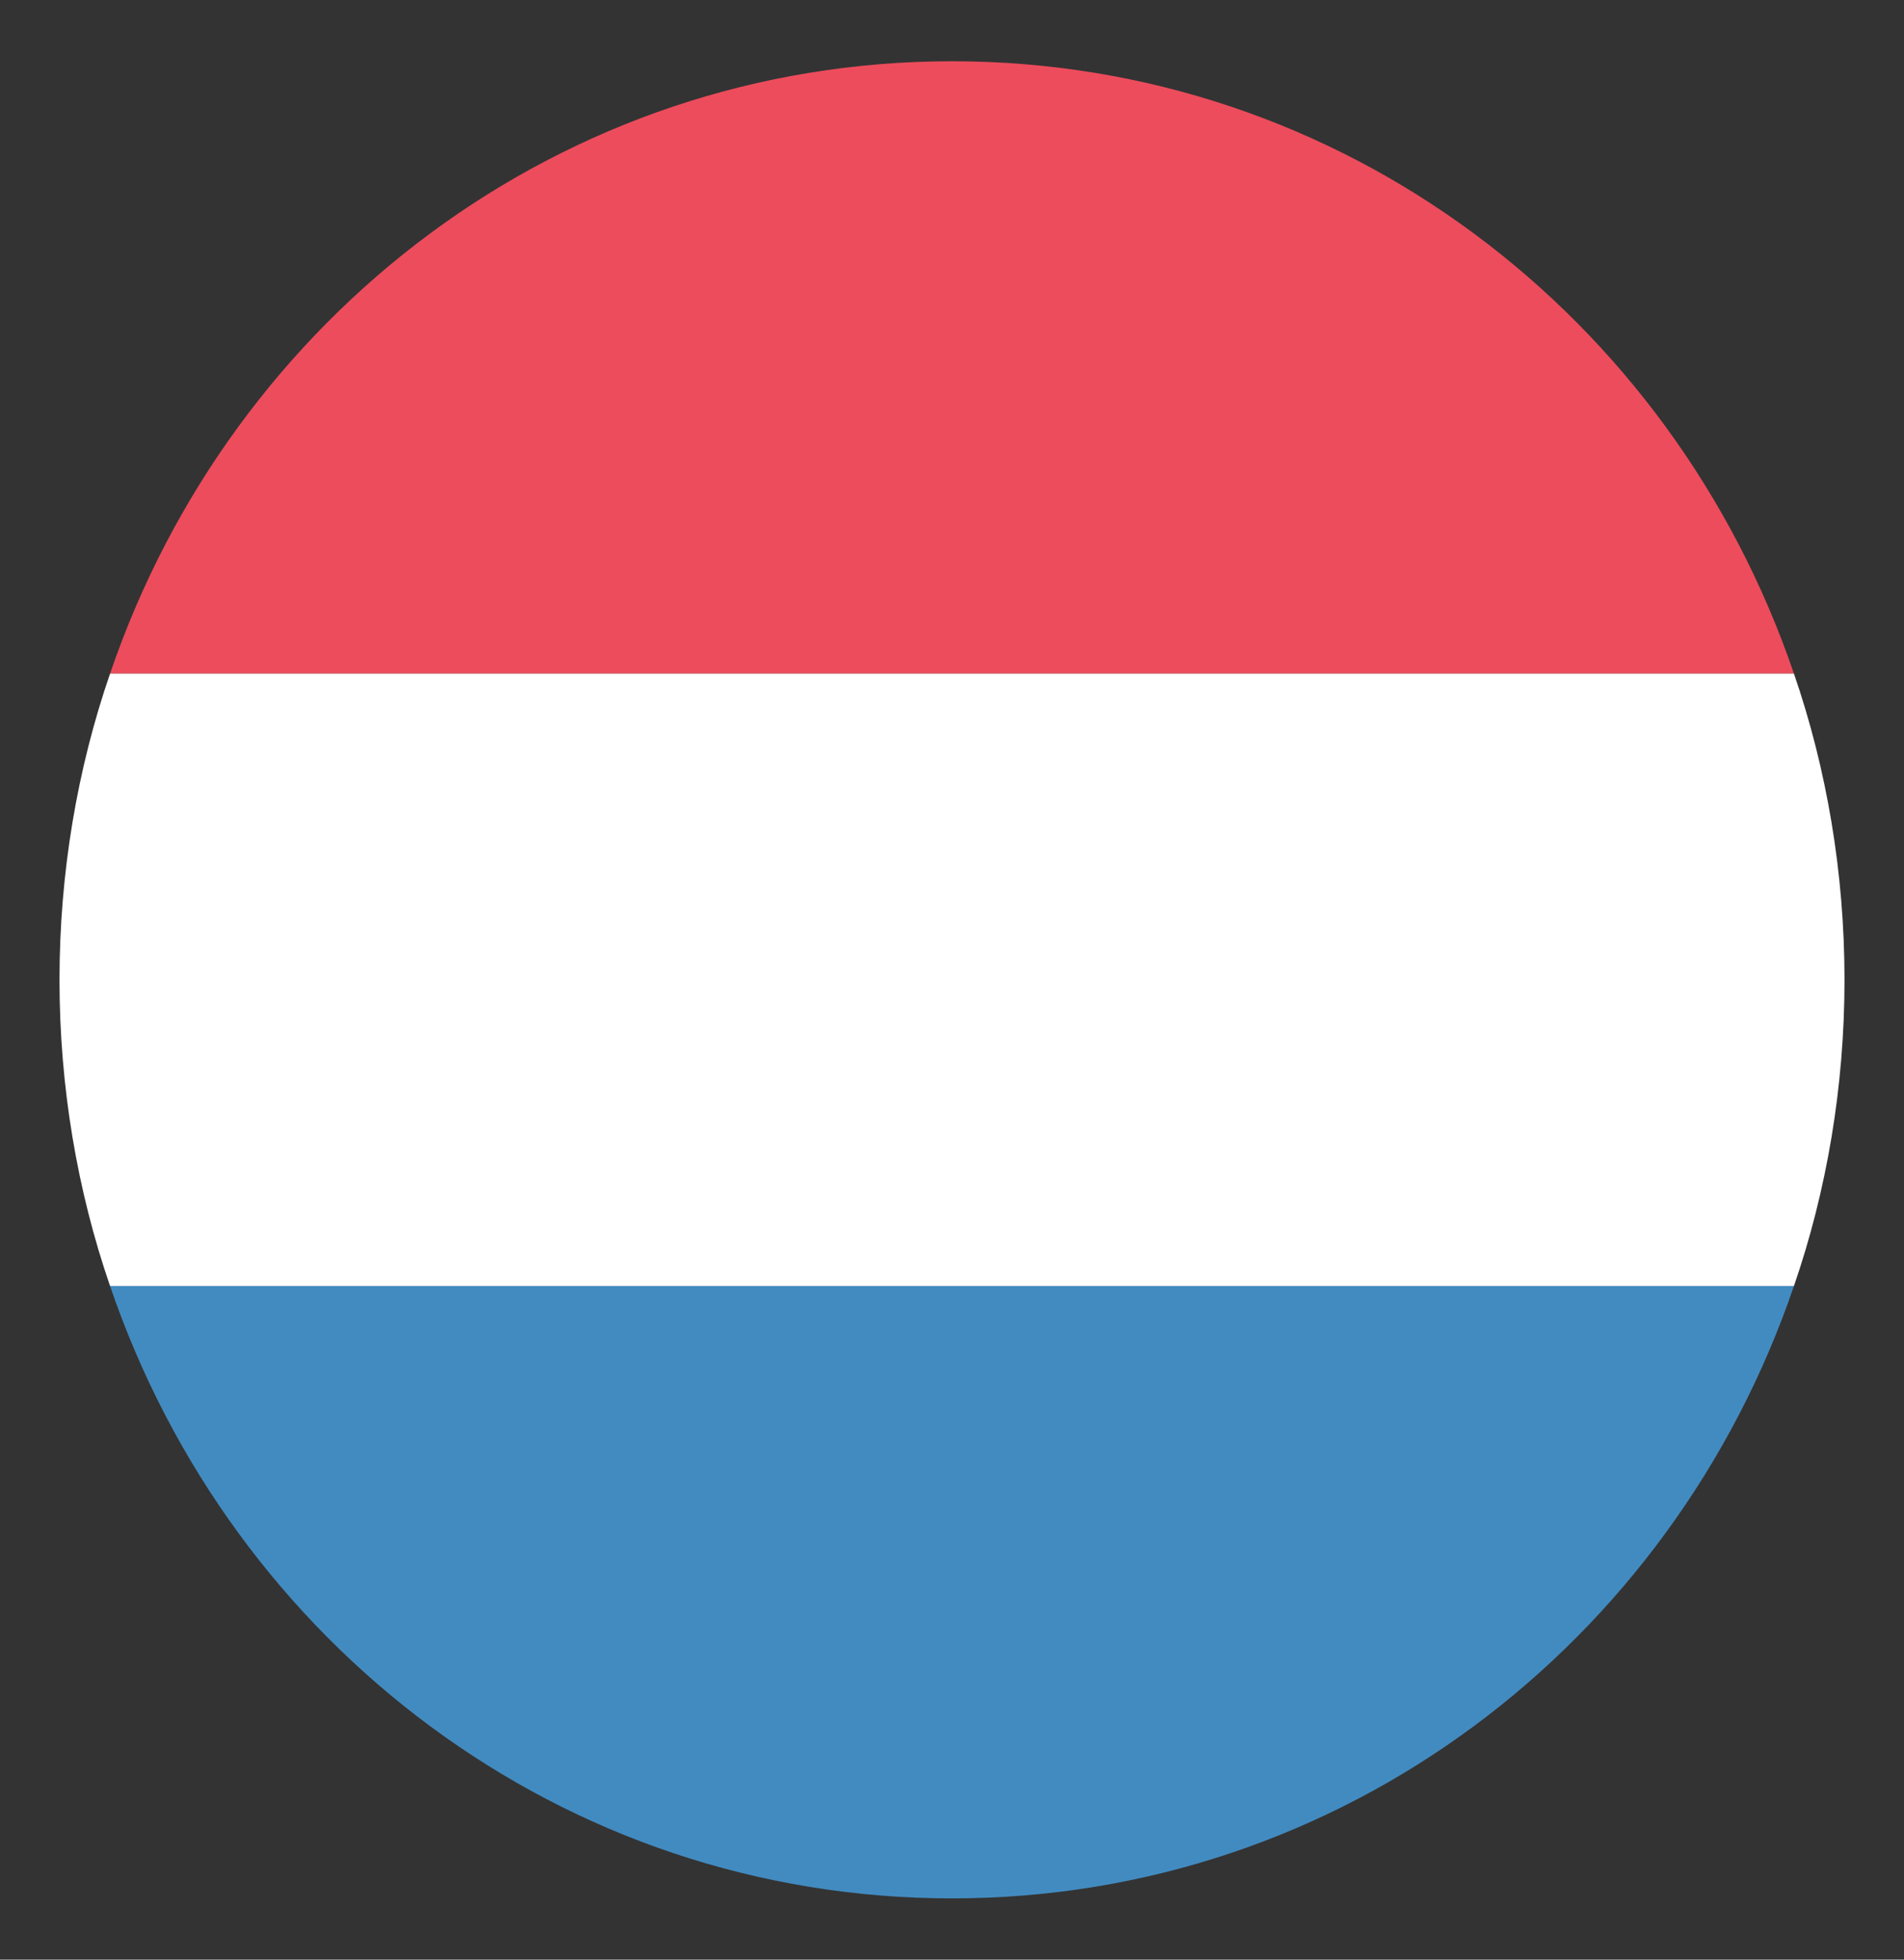 <?xml version="1.0" encoding="UTF-8"?>
<svg xmlns="http://www.w3.org/2000/svg" width="68" height="70" viewBox="0 0 68 70" fill="none">
  <rect x="0" y="0" width="68" height="70" fill="#333333" stroke="none"/>
  <path d="M34 2.188C20.081 2.188 8.287 11.266 3.931 24.062H64.069C59.712 11.266 47.919 2.188 34 2.188Z" fill="#ED4C5C"></path>
  <path d="M34 67.812C47.919 67.812 59.712 58.734 64.069 45.938H3.931C8.287 58.734 20.081 67.812 34 67.812Z" fill="#428BC1"></path>
  <path d="M3.931 24.062C2.763 27.453 2.125 31.172 2.125 35C2.125 38.828 2.763 42.547 3.931 45.938H64.069C65.237 42.547 65.875 38.828 65.875 35C65.875 31.172 65.237 27.453 64.069 24.062H3.931Z" fill="white"></path>
</svg>

